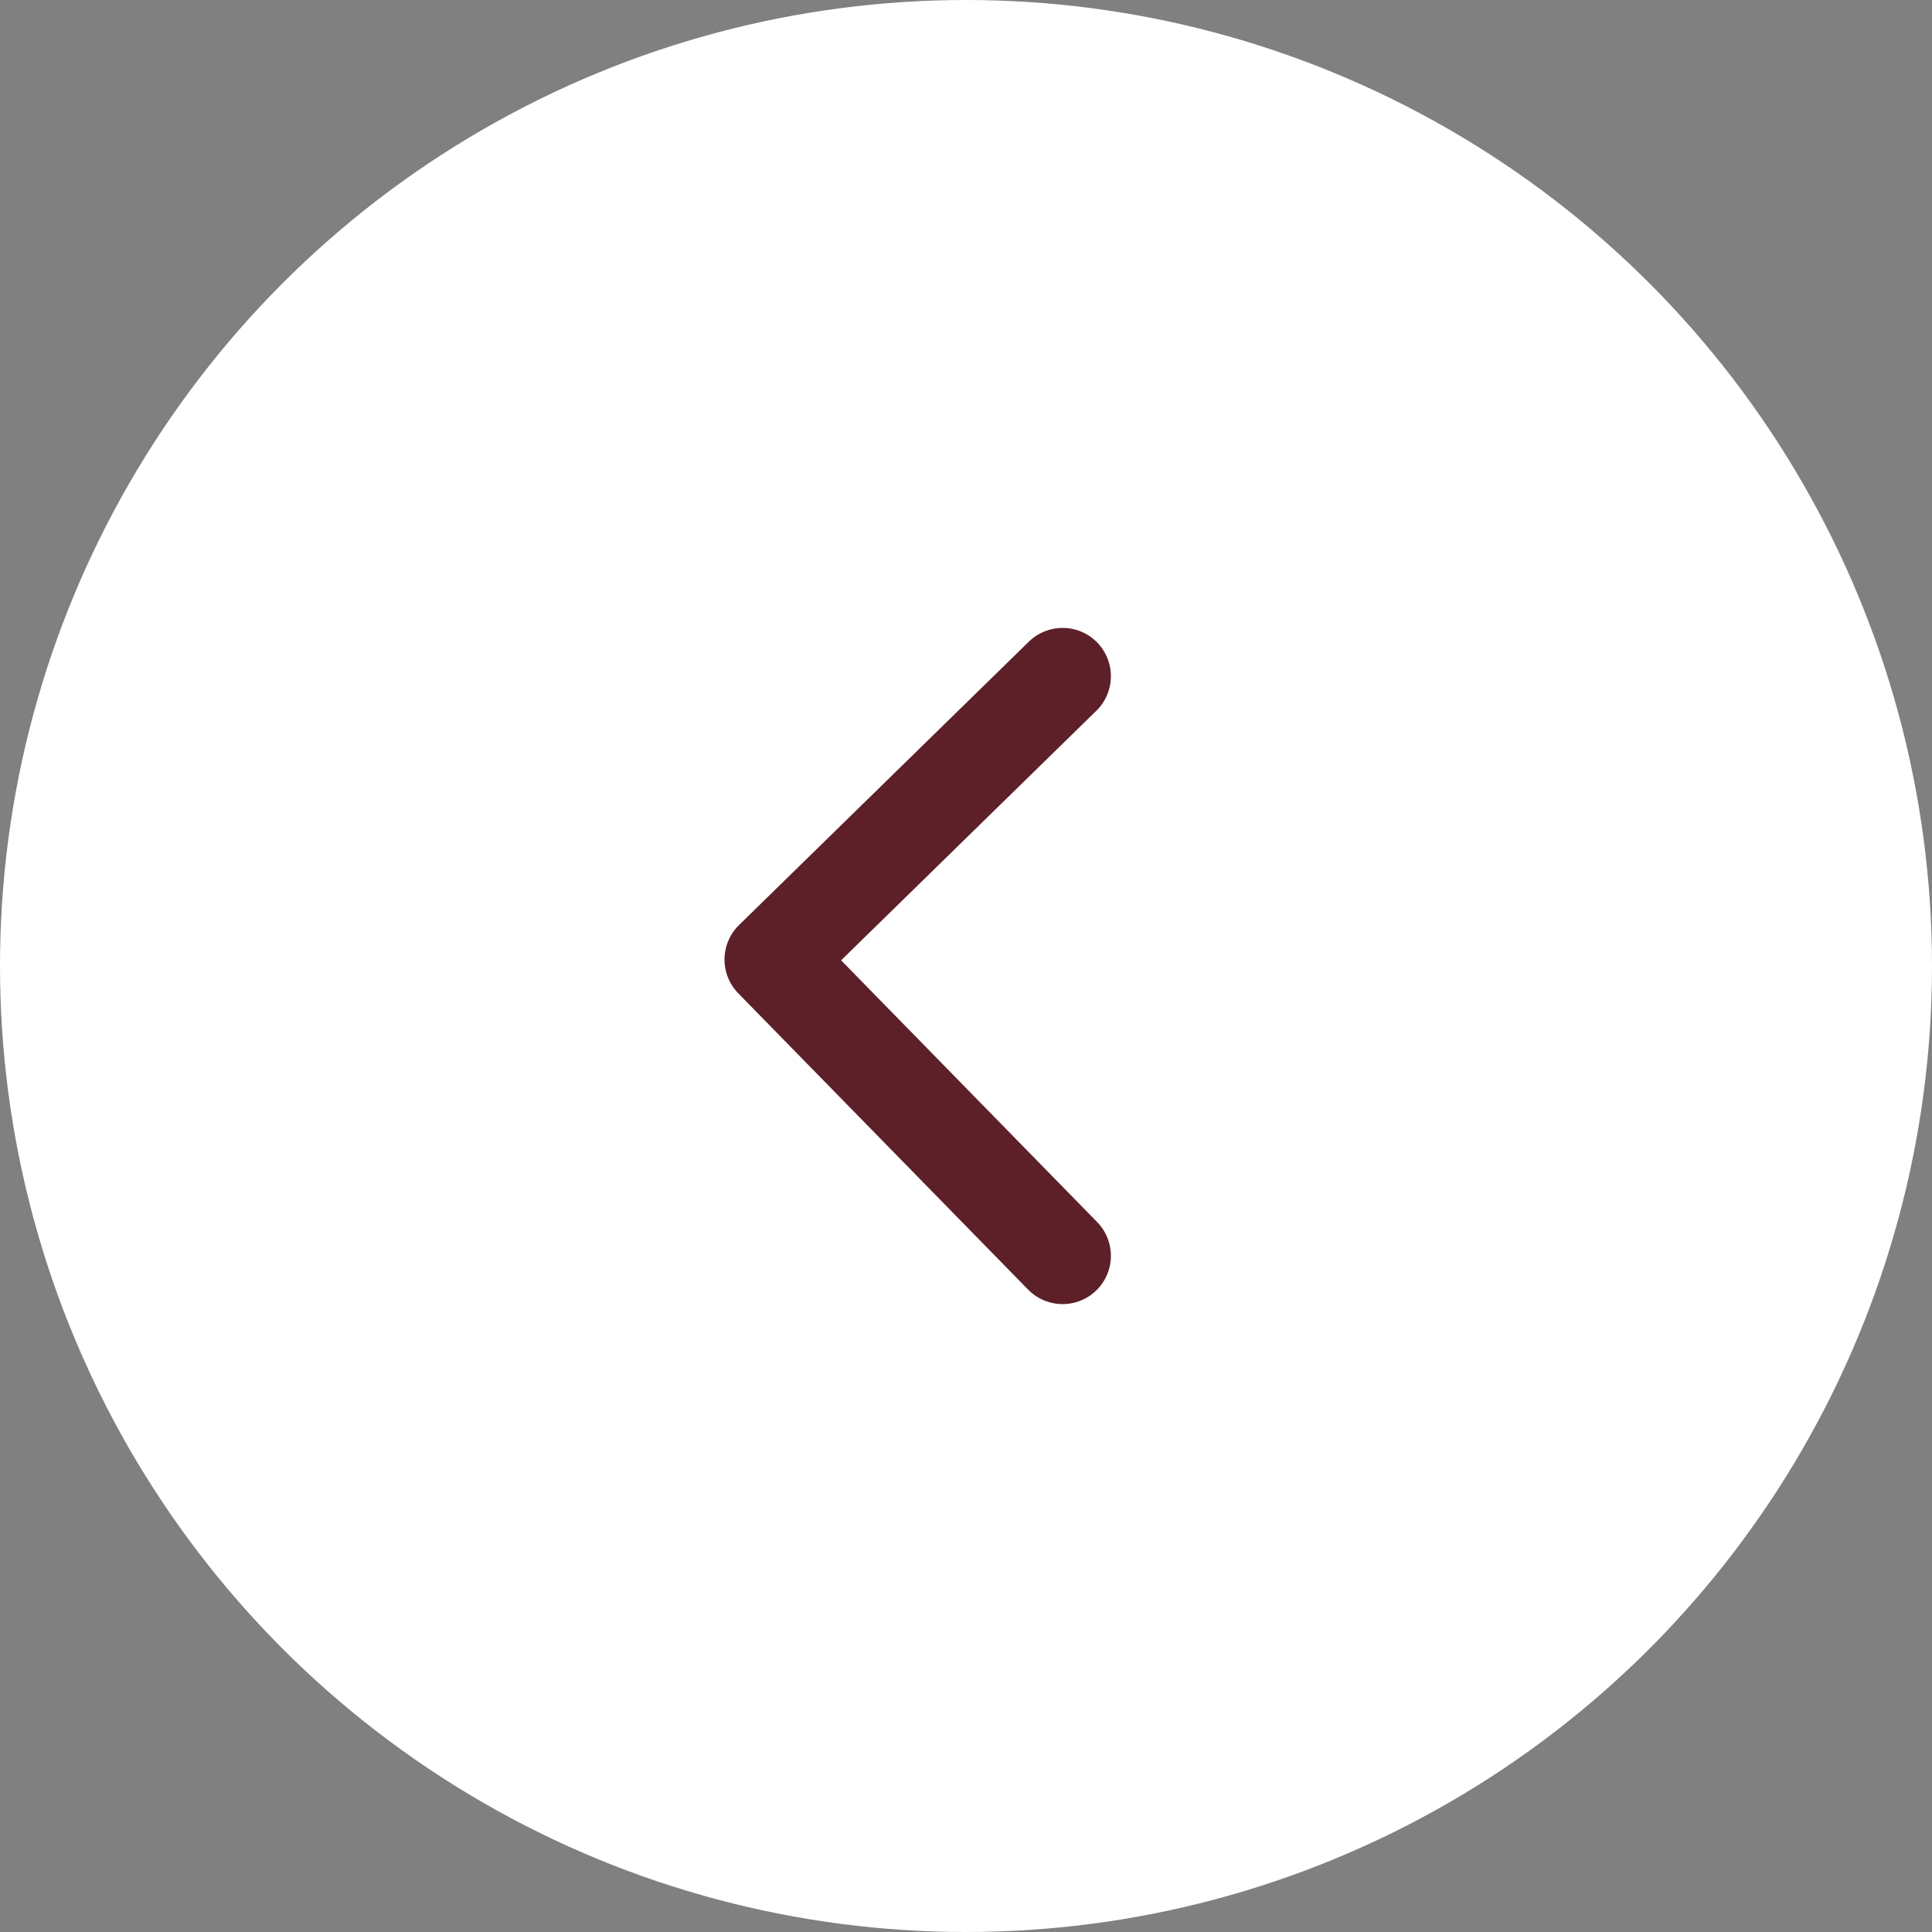 <svg width="60" height="60" viewBox="0 0 60 60" fill="none" xmlns="http://www.w3.org/2000/svg">
<rect x="0" y="0" width="60" height="60" fill="#808080" stroke="none"/>
<g id="Group 332">
<circle id="Ellipse 5" cx="30" cy="30" r="30" transform="matrix(-1 -8.74228e-08 -8.74228e-08 1 60 0)" fill="white"/>
<path id="Vector 7" d="M33 39L24 29.8L33 21" stroke="#5D2028" stroke-width="3" stroke-linecap="round" stroke-linejoin="round"/>
</g>
</svg>
